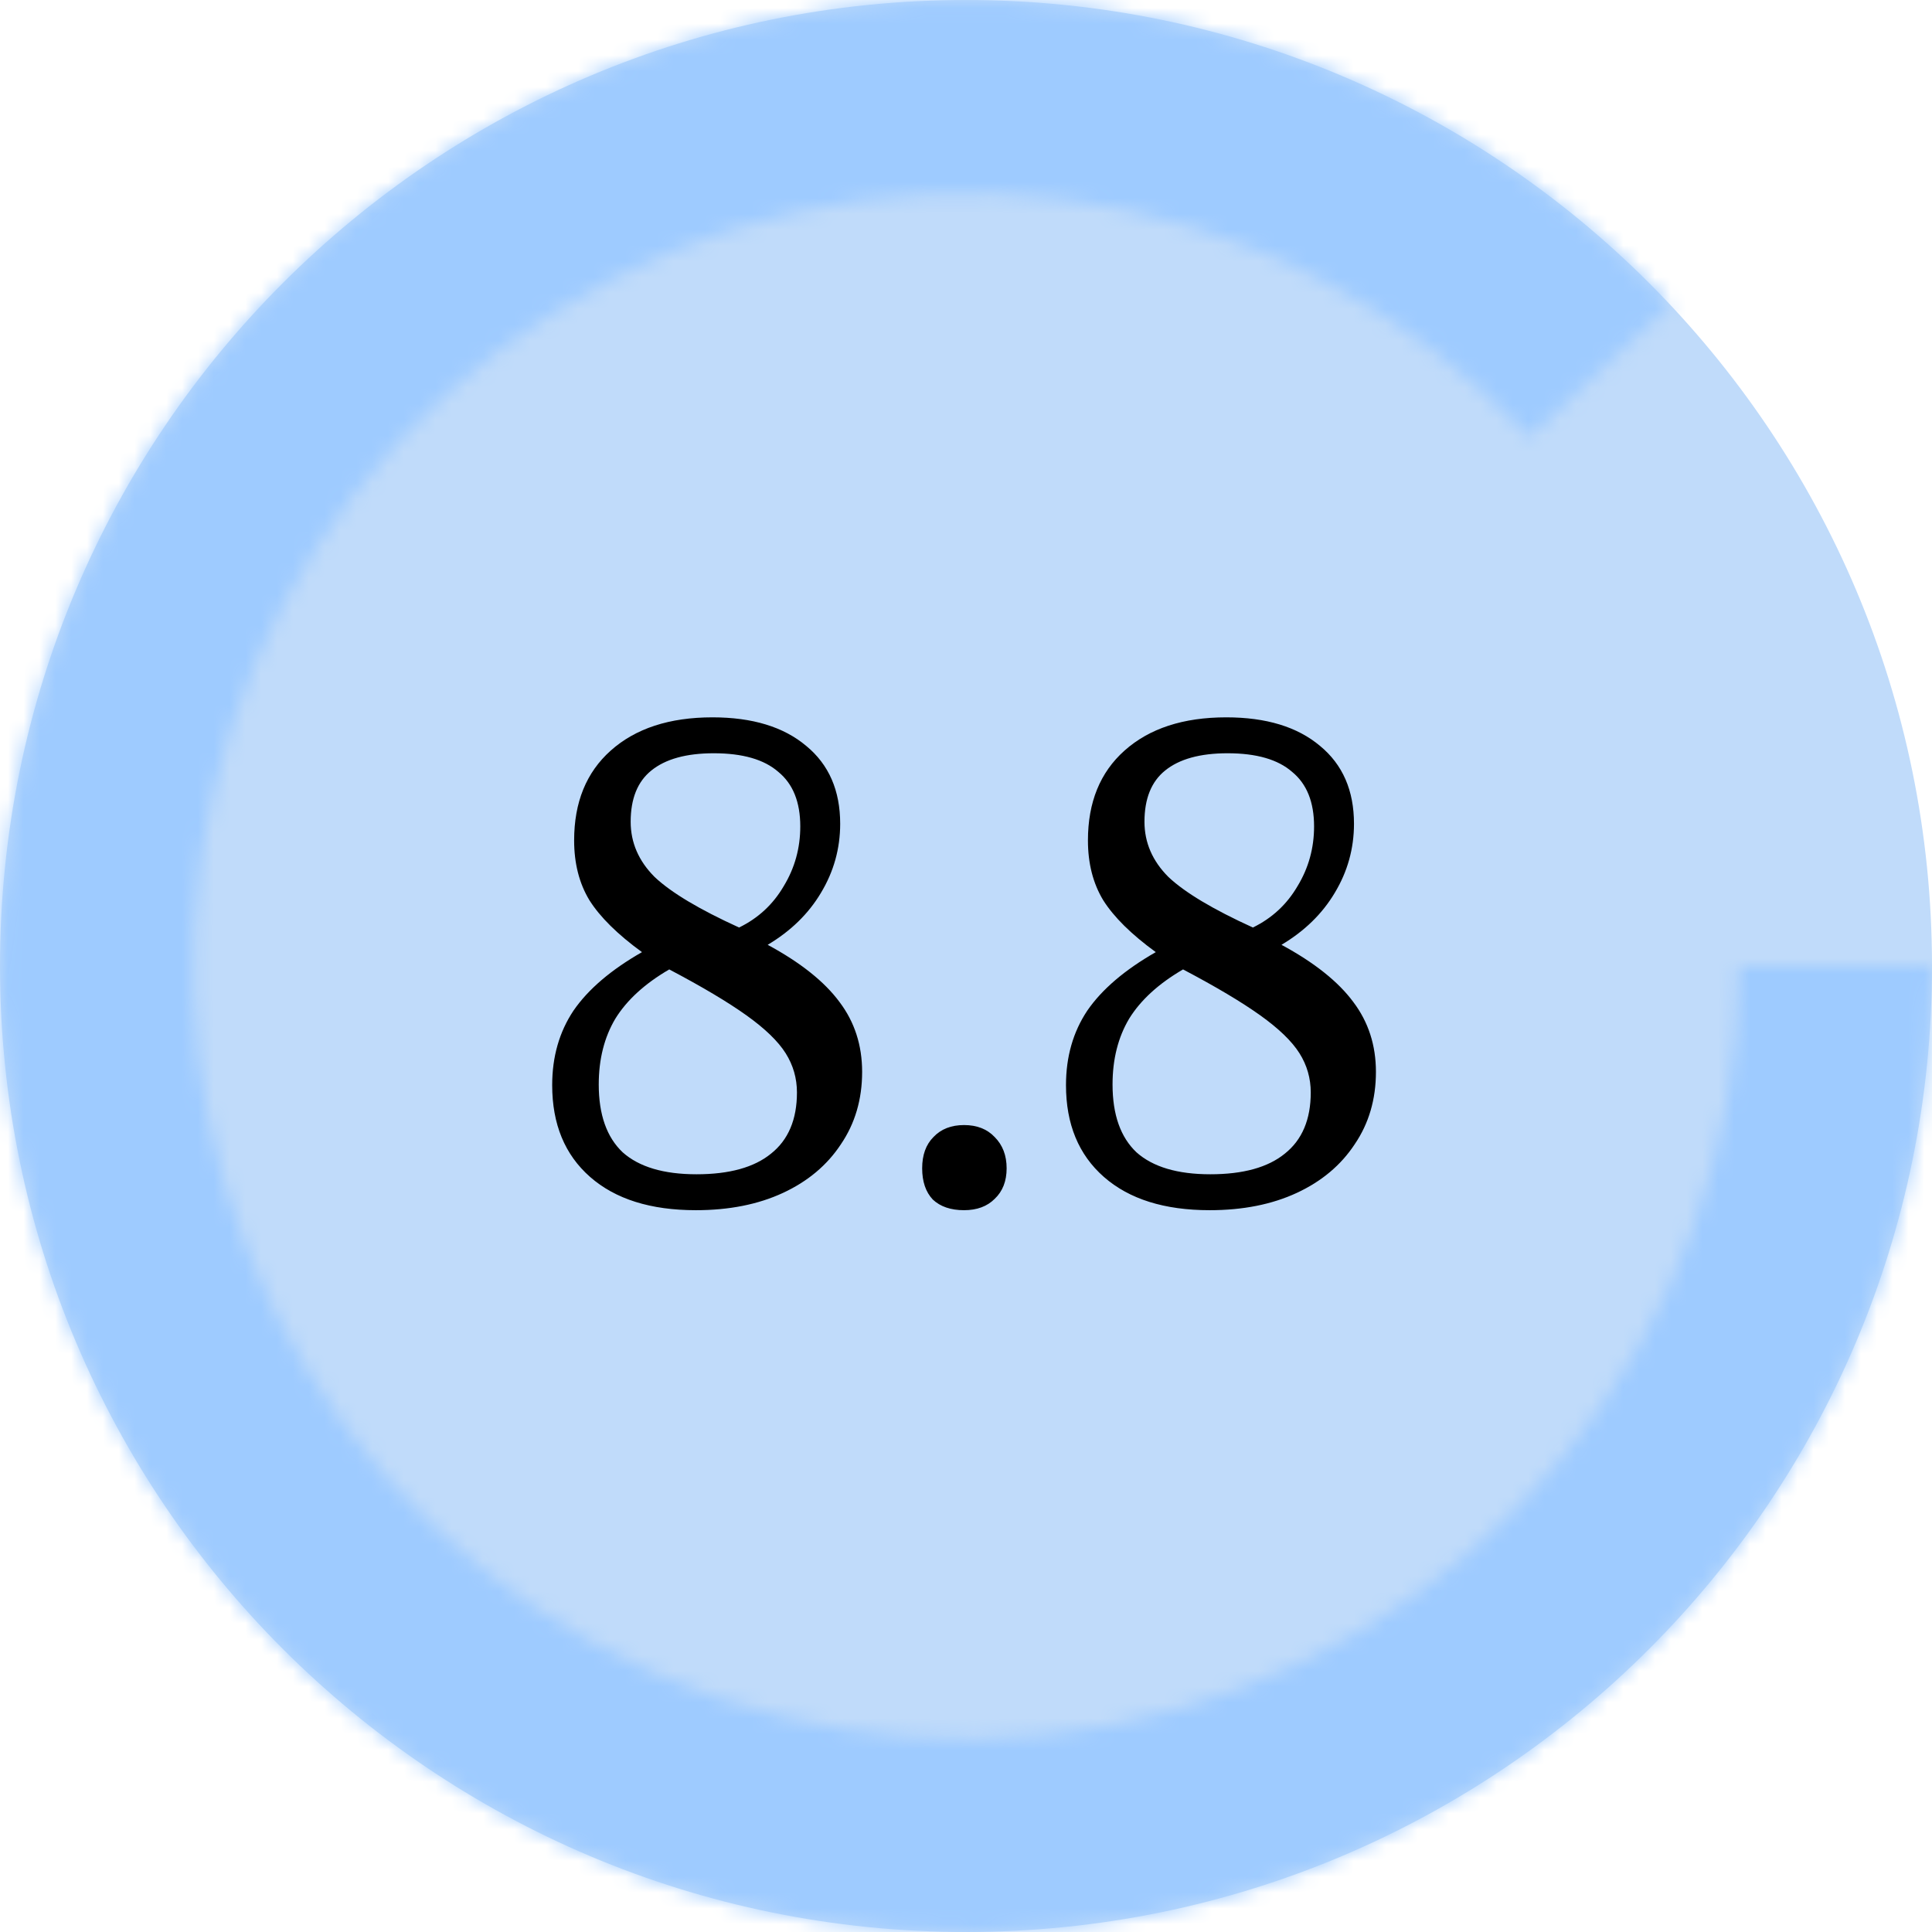 <svg width="122" height="122" viewBox="0 0 122 122" fill="none" xmlns="http://www.w3.org/2000/svg">
<g clip-path="url(#clip0_1005_63806)">
<path fill-rule="evenodd" clip-rule="evenodd" d="M61 122C94.689 122 122 94.689 122 61C122 27.311 94.689 0 61 0C27.311 0 0 27.311 0 61C0 94.689 27.311 122 61 122Z" fill="#C0DBFA"/>
<mask id="path-2-inside-1_1005_63806" fill="white">
<path d="M122 61C122 75.195 117.049 88.945 108.001 99.883C98.953 110.82 86.374 118.26 72.43 120.92C58.487 123.579 44.052 121.293 31.613 114.455C19.174 107.616 9.509 96.654 4.284 83.456C-0.942 70.257 -1.401 55.65 2.986 42.15C7.372 28.65 16.329 17.102 28.315 9.496C40.3 1.89 54.562 -1.298 68.645 0.481C82.728 2.26 95.75 8.895 105.467 19.243L96.574 27.594C88.8 19.316 78.383 14.008 67.116 12.585C55.85 11.162 44.44 13.712 34.852 19.797C25.264 25.882 18.098 35.12 14.588 45.92C11.079 56.72 11.447 68.406 15.627 78.965C19.807 89.523 27.539 98.293 37.49 103.764C47.442 109.235 58.989 111.064 70.144 108.936C81.299 106.808 91.362 100.856 98.601 92.106C105.84 83.356 109.8 72.356 109.8 61H122Z"/>
</mask>
<path d="M122 61C122 75.195 117.049 88.945 108.001 99.883C98.953 110.82 86.374 118.26 72.43 120.92C58.487 123.579 44.052 121.293 31.613 114.455C19.174 107.616 9.509 96.654 4.284 83.456C-0.942 70.257 -1.401 55.65 2.986 42.15C7.372 28.65 16.329 17.102 28.315 9.496C40.3 1.89 54.562 -1.298 68.645 0.481C82.728 2.26 95.75 8.895 105.467 19.243L96.574 27.594C88.8 19.316 78.383 14.008 67.116 12.585C55.85 11.162 44.44 13.712 34.852 19.797C25.264 25.882 18.098 35.12 14.588 45.92C11.079 56.72 11.447 68.406 15.627 78.965C19.807 89.523 27.539 98.293 37.49 103.764C47.442 109.235 58.989 111.064 70.144 108.936C81.299 106.808 91.362 100.856 98.601 92.106C105.84 83.356 109.8 72.356 109.8 61H122Z" stroke="#9ECBFF" stroke-width="16" stroke-miterlimit="1" stroke-linejoin="bevel" mask="url(#path-2-inside-1_1005_63806)"/>
<path d="M53.055 52.018C53.055 53.586 52.649 55.042 51.837 56.386C51.053 57.702 49.933 58.794 48.477 59.662C50.549 60.782 52.061 61.986 53.013 63.274C53.965 64.534 54.441 66.004 54.441 67.684C54.441 69.42 53.993 70.946 53.097 72.262C52.229 73.578 51.011 74.6 49.443 75.328C47.875 76.056 46.041 76.42 43.941 76.42C41.085 76.42 38.859 75.72 37.263 74.32C35.667 72.92 34.869 70.988 34.869 68.524C34.869 66.732 35.317 65.164 36.213 63.82C37.137 62.476 38.579 61.244 40.539 60.124C38.999 59.004 37.893 57.912 37.221 56.848C36.577 55.784 36.255 54.524 36.255 53.068C36.255 50.66 37.025 48.77 38.565 47.398C40.133 45.998 42.275 45.298 44.991 45.298C47.511 45.298 49.485 45.9 50.913 47.104C52.341 48.28 53.055 49.918 53.055 52.018ZM42.261 61.216C40.721 62.112 39.587 63.148 38.859 64.324C38.159 65.5 37.809 66.886 37.809 68.482C37.809 70.386 38.313 71.814 39.321 72.766C40.357 73.69 41.911 74.152 43.983 74.152C46.055 74.152 47.623 73.718 48.687 72.85C49.779 71.982 50.325 70.694 50.325 68.986C50.325 68.09 50.087 67.264 49.611 66.508C49.135 65.752 48.309 64.954 47.133 64.114C45.957 63.274 44.333 62.308 42.261 61.216ZM46.671 58.57C47.875 57.982 48.813 57.114 49.485 55.966C50.185 54.818 50.535 53.558 50.535 52.186C50.535 50.646 50.073 49.498 49.149 48.742C48.253 47.958 46.895 47.566 45.075 47.566C43.339 47.566 42.023 47.93 41.127 48.658C40.259 49.358 39.825 50.436 39.825 51.892C39.825 53.208 40.329 54.37 41.337 55.378C42.373 56.358 44.151 57.422 46.671 58.57ZM58.232 73.774C58.232 72.934 58.47 72.276 58.946 71.8C59.422 71.296 60.066 71.044 60.878 71.044C61.69 71.044 62.334 71.296 62.81 71.8C63.314 72.304 63.566 72.962 63.566 73.774C63.566 74.586 63.314 75.23 62.81 75.706C62.334 76.182 61.69 76.42 60.878 76.42C60.038 76.42 59.38 76.196 58.904 75.748C58.456 75.272 58.232 74.614 58.232 73.774ZM85.5 52.018C85.5 53.586 85.094 55.042 84.282 56.386C83.498 57.702 82.378 58.794 80.922 59.662C82.994 60.782 84.506 61.986 85.458 63.274C86.41 64.534 86.886 66.004 86.886 67.684C86.886 69.42 86.438 70.946 85.542 72.262C84.674 73.578 83.456 74.6 81.888 75.328C80.32 76.056 78.486 76.42 76.386 76.42C73.53 76.42 71.304 75.72 69.708 74.32C68.112 72.92 67.314 70.988 67.314 68.524C67.314 66.732 67.762 65.164 68.658 63.82C69.582 62.476 71.024 61.244 72.984 60.124C71.444 59.004 70.338 57.912 69.666 56.848C69.022 55.784 68.7 54.524 68.7 53.068C68.7 50.66 69.47 48.77 71.01 47.398C72.578 45.998 74.72 45.298 77.436 45.298C79.956 45.298 81.93 45.9 83.358 47.104C84.786 48.28 85.5 49.918 85.5 52.018ZM74.706 61.216C73.166 62.112 72.032 63.148 71.304 64.324C70.604 65.5 70.254 66.886 70.254 68.482C70.254 70.386 70.758 71.814 71.766 72.766C72.802 73.69 74.356 74.152 76.428 74.152C78.5 74.152 80.068 73.718 81.132 72.85C82.224 71.982 82.77 70.694 82.77 68.986C82.77 68.09 82.532 67.264 82.056 66.508C81.58 65.752 80.754 64.954 79.578 64.114C78.402 63.274 76.778 62.308 74.706 61.216ZM79.116 58.57C80.32 57.982 81.258 57.114 81.93 55.966C82.63 54.818 82.98 53.558 82.98 52.186C82.98 50.646 82.518 49.498 81.594 48.742C80.698 47.958 79.34 47.566 77.52 47.566C75.784 47.566 74.468 47.93 73.572 48.658C72.704 49.358 72.27 50.436 72.27 51.892C72.27 53.208 72.774 54.37 73.782 55.378C74.818 56.358 76.596 57.422 79.116 58.57Z" fill="black"/>
</g>
<defs>
<clipPath id="clip0_1005_63806">
<rect width="122" height="122" fill="white"/>
</clipPath>
</defs>
</svg>
